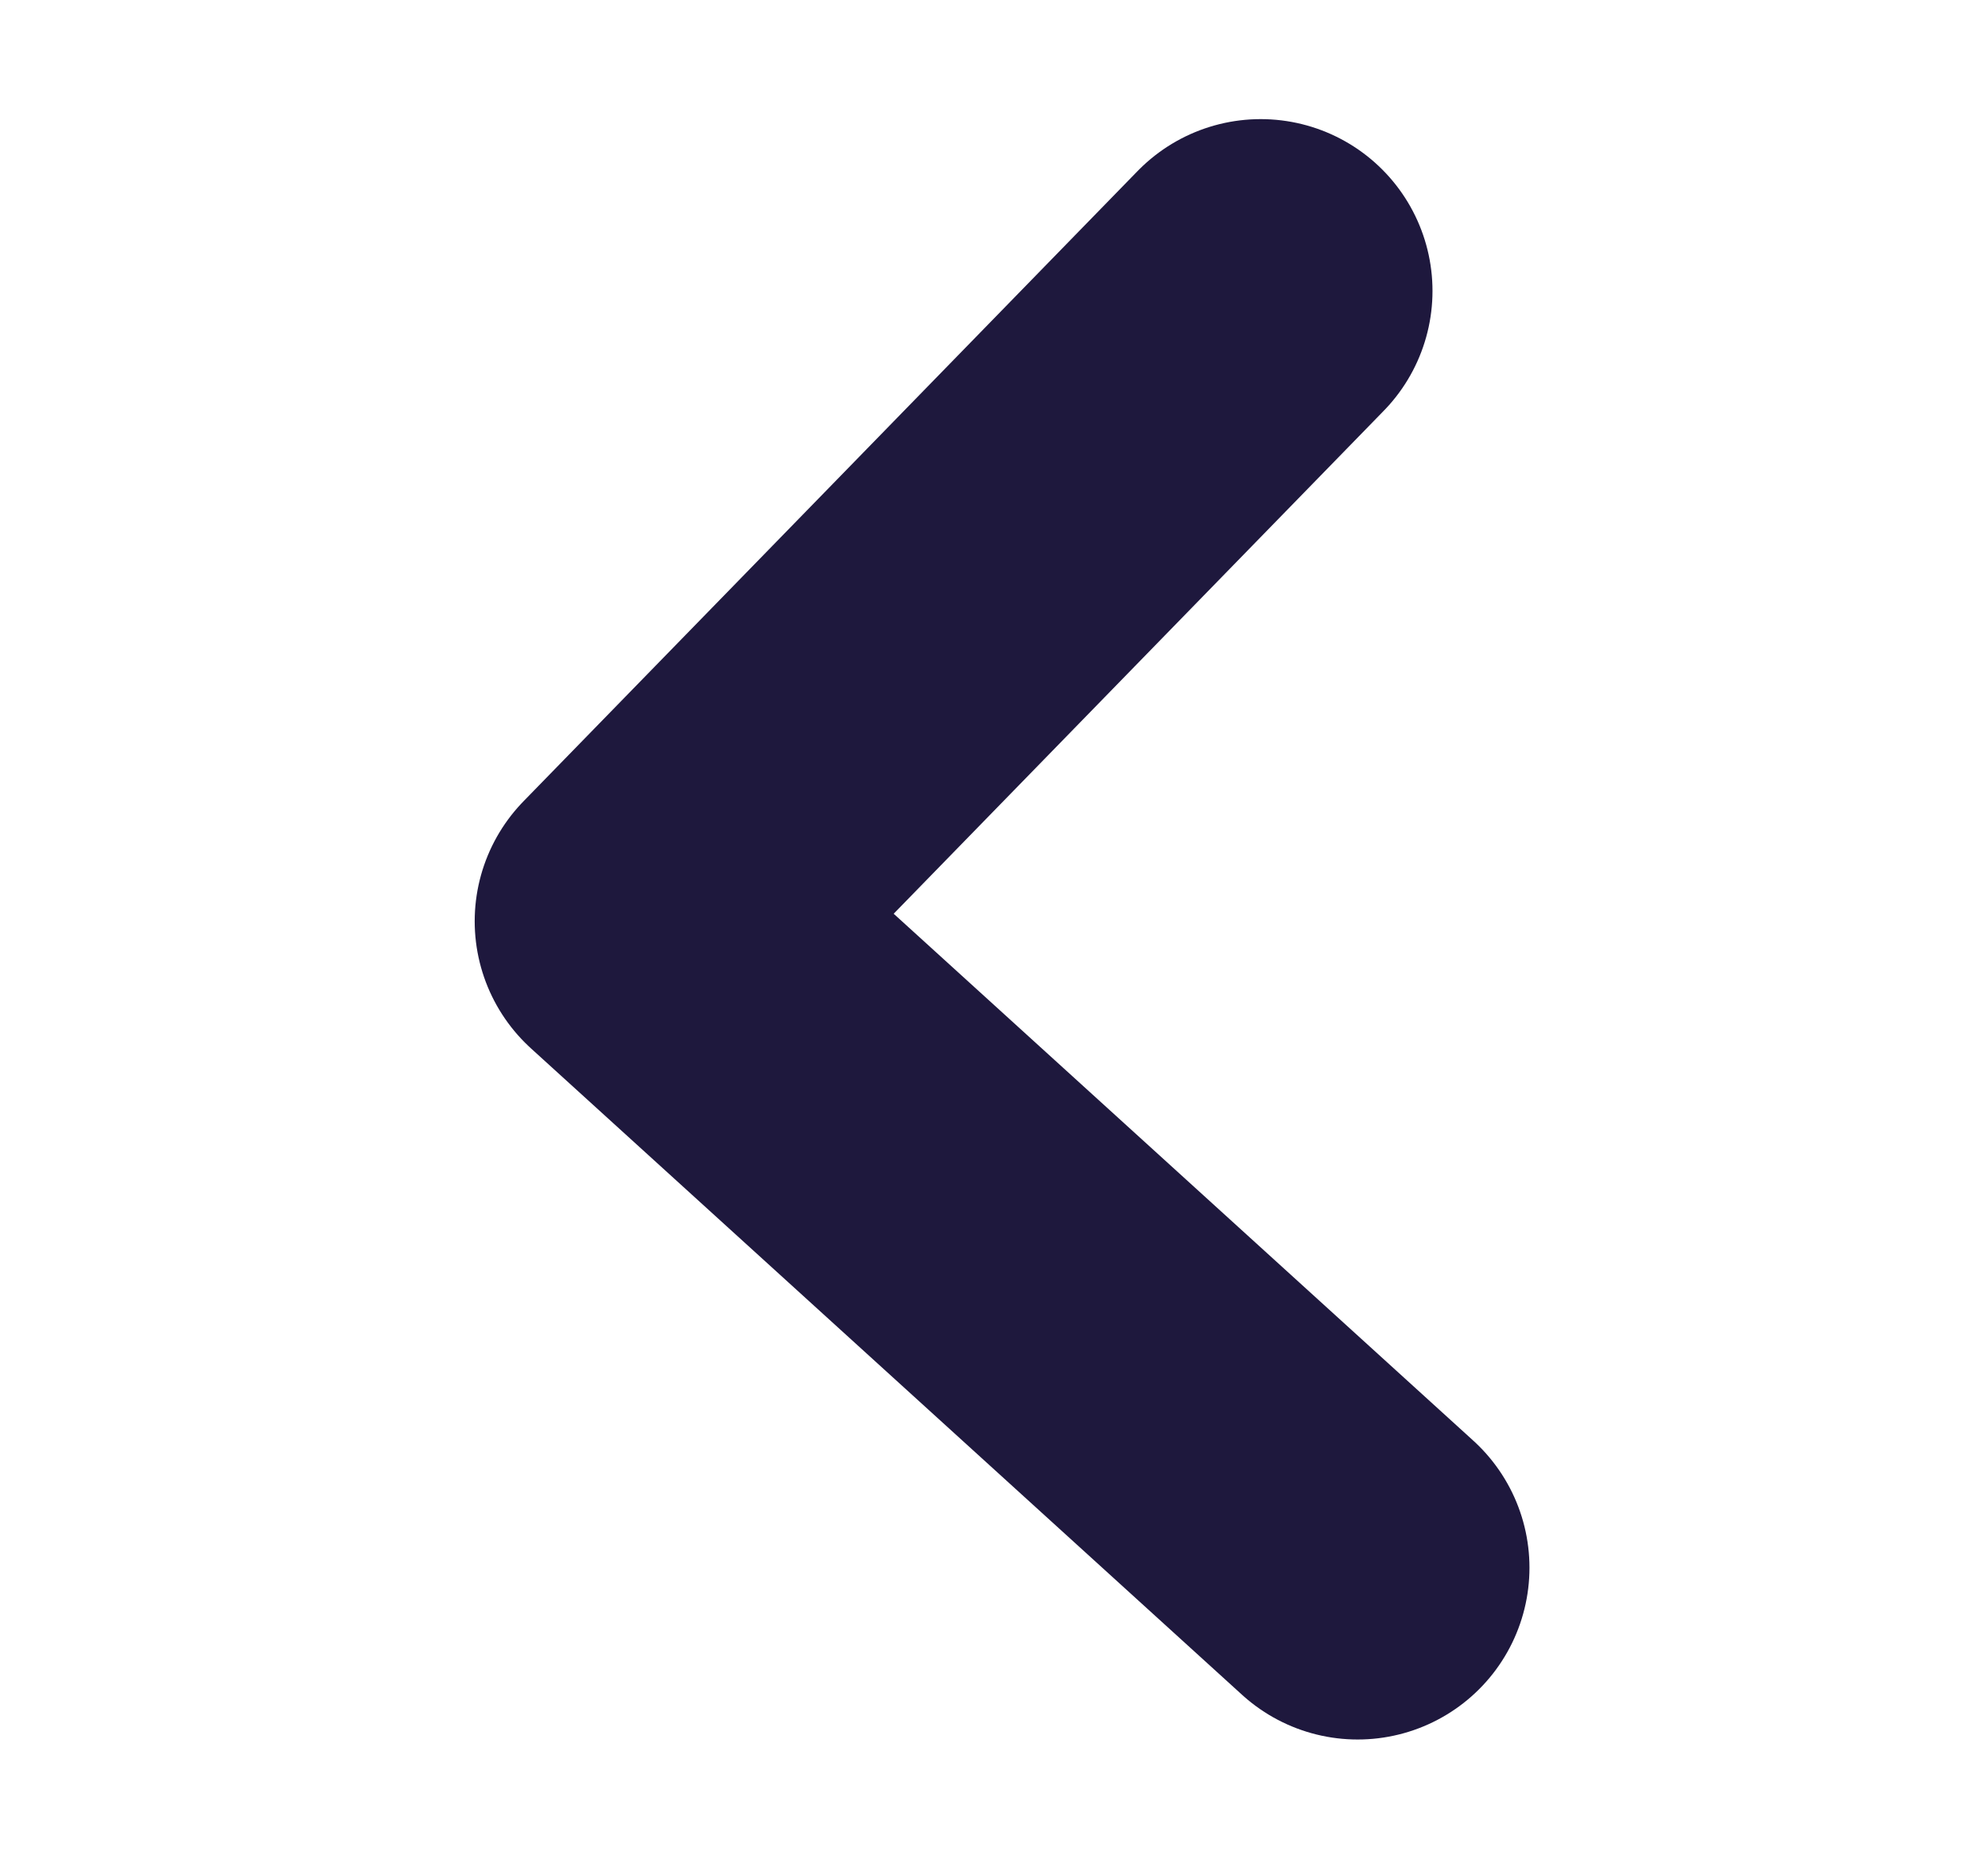 <?xml version="1.0" encoding="utf-8"?>
<!-- Generator: Adobe Illustrator 25.3.1, SVG Export Plug-In . SVG Version: 6.00 Build 0)  -->
<svg version="1.1" id="Layer_1" xmlns="http://www.w3.org/2000/svg" xmlns:xlink="http://www.w3.org/1999/xlink" x="0px" y="0px"
	 viewBox="0 0 12.3 11.6" style="enable-background:new 0 0 12.3 11.6;" xml:space="preserve">
<style type="text/css">
	.st0{fill:none;stroke:#1E183D;stroke-width:2.126;stroke-linecap:round;stroke-linejoin:round;stroke-miterlimit:10;}
</style>
<polyline class="st0" points="8.4,9.7 4,5.7 7.8,1.8 "/>
</svg>
